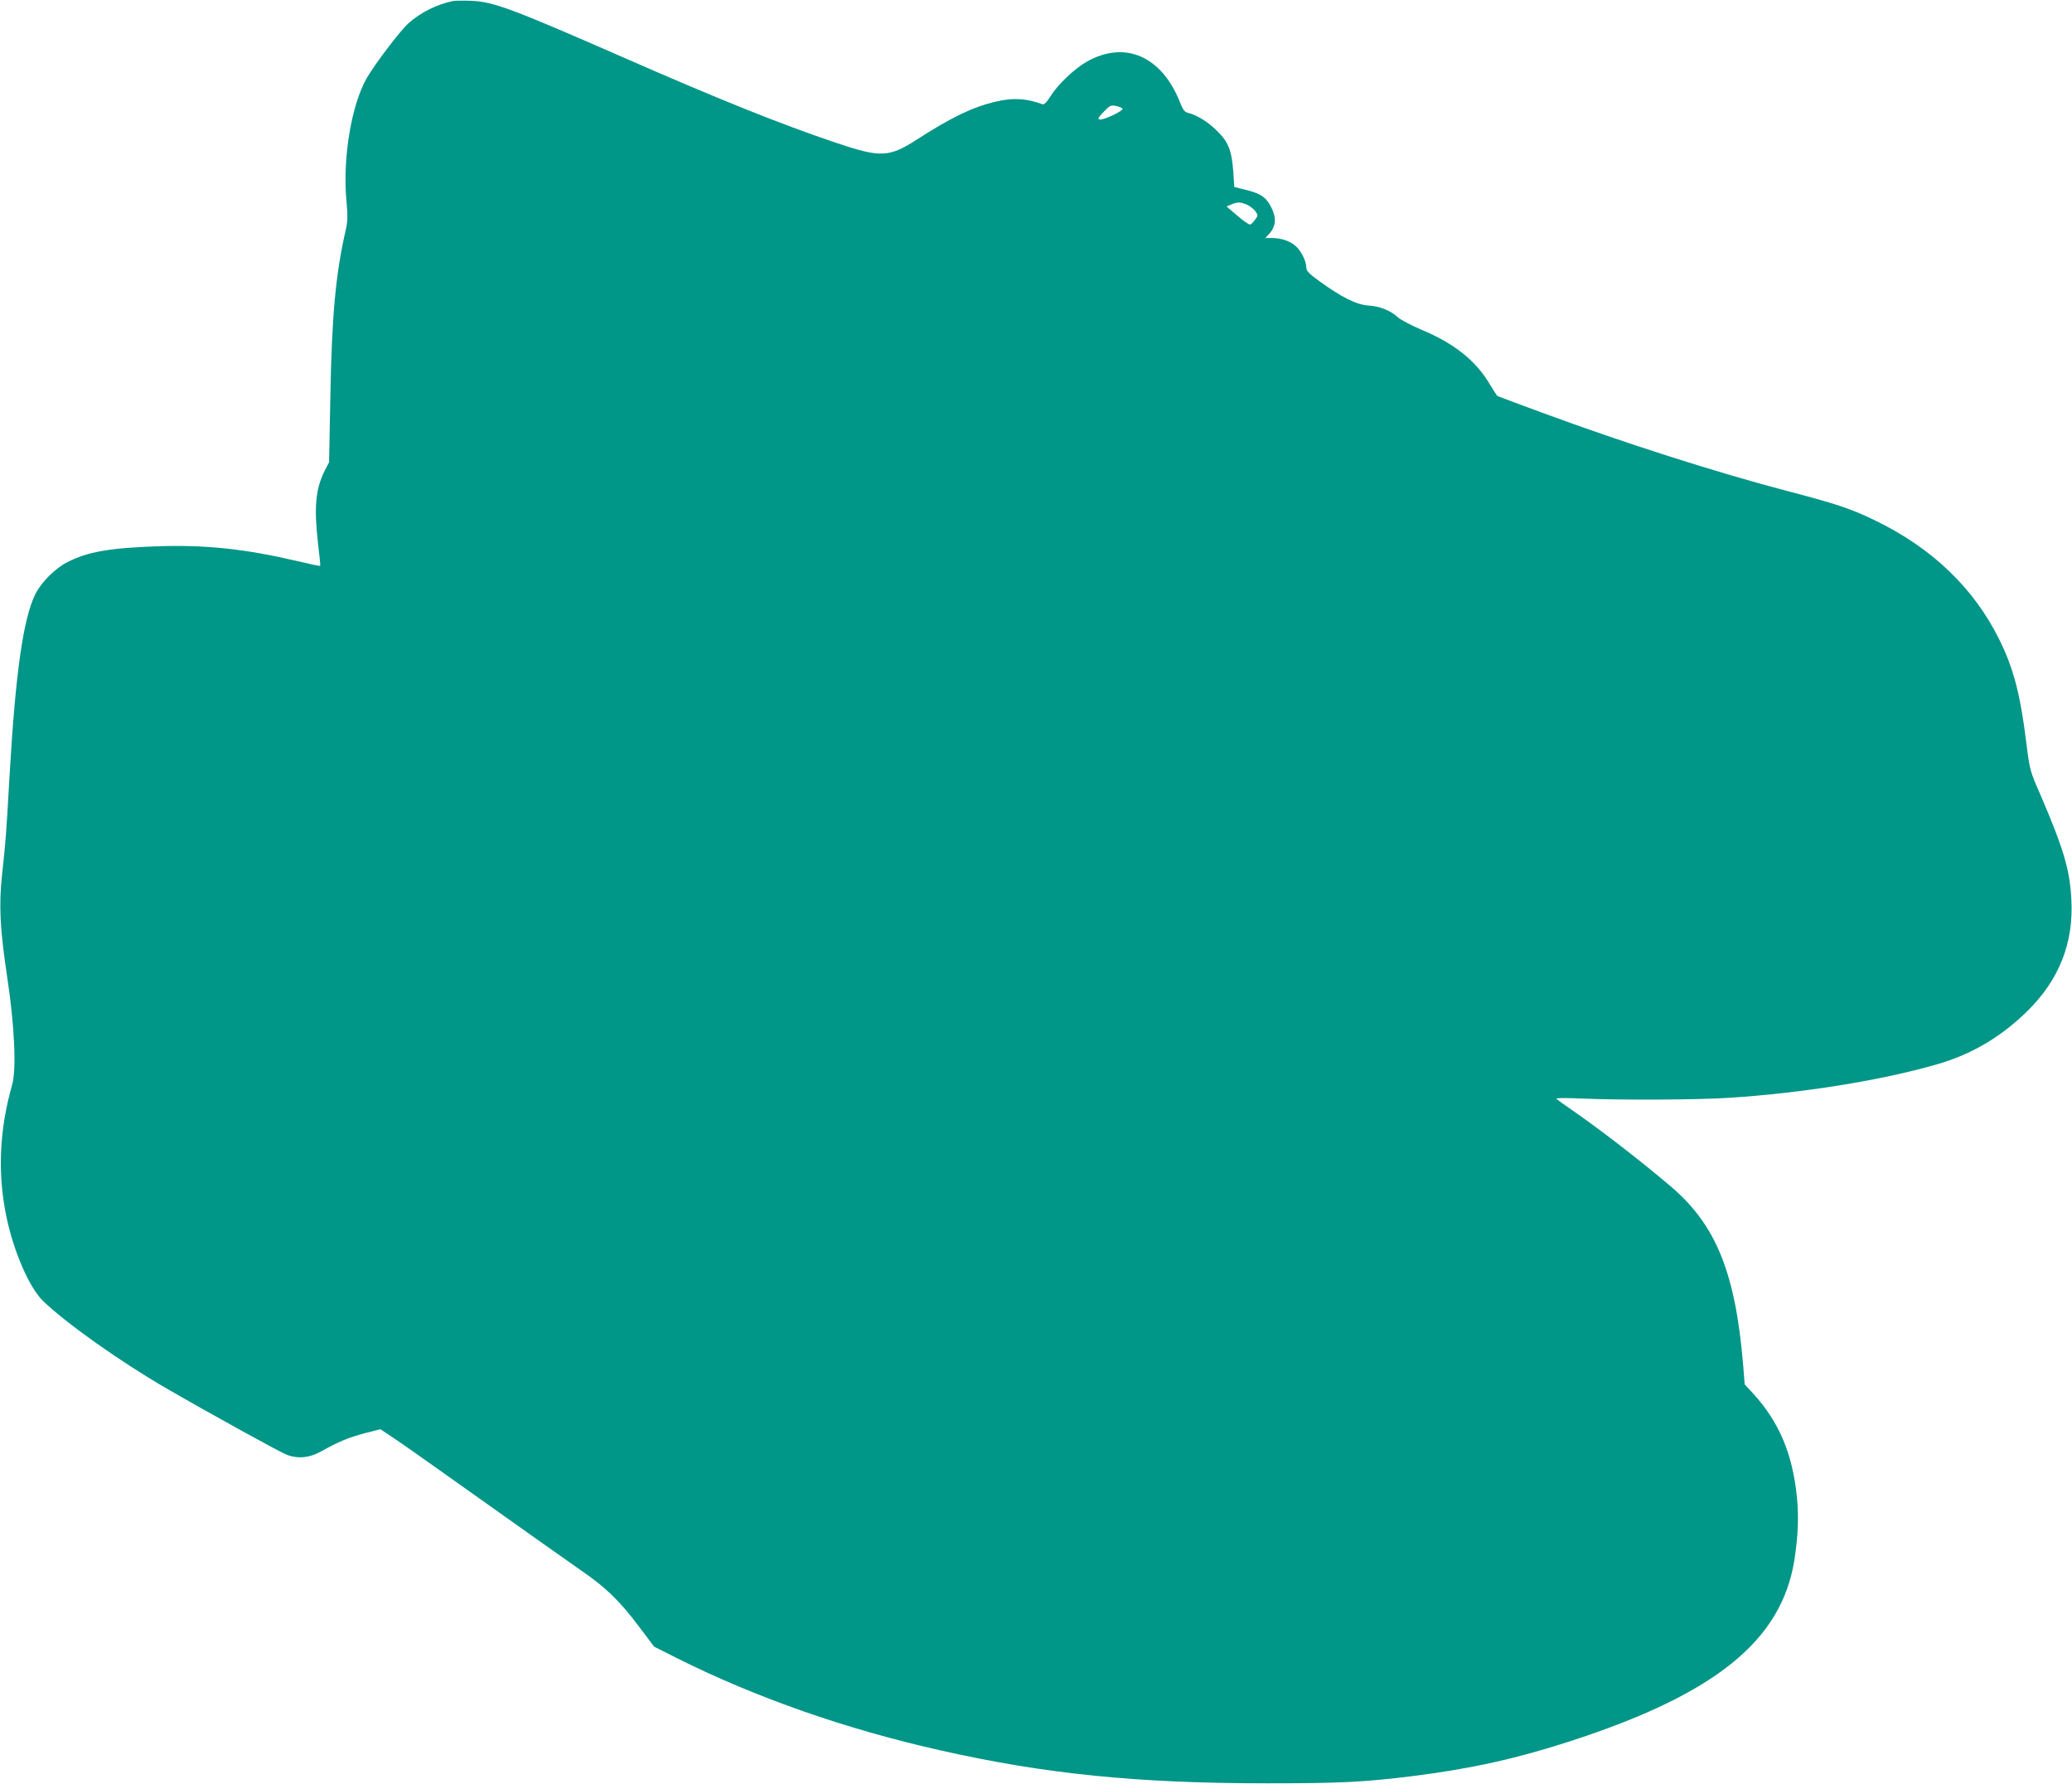 <?xml version="1.0" standalone="no"?>
<!DOCTYPE svg PUBLIC "-//W3C//DTD SVG 20010904//EN"
 "http://www.w3.org/TR/2001/REC-SVG-20010904/DTD/svg10.dtd">
<svg version="1.0" xmlns="http://www.w3.org/2000/svg"
 width="1280pt" height="1102pt" viewBox="0 0 1280 1102"
 preserveAspectRatio="xMidYMid meet">
<g transform="translate(0,1102) scale(0.1,-0.1)"
fill="#009688" stroke="none">
<path d="M2800 11014 c-100 -20 -201 -70 -278 -139 -50 -45 -205 -249 -255
-335 -96 -166 -151 -496 -127 -758 9 -97 8 -129 -4 -182 -62 -269 -86 -527
-95 -1020 l-8 -415 -27 -52 c-57 -114 -67 -225 -41 -453 9 -73 15 -134 13
-135 -2 -2 -68 12 -147 31 -324 75 -564 100 -861 90 -298 -11 -427 -34 -552
-97 -78 -39 -165 -127 -201 -201 -74 -153 -121 -486 -157 -1103 -22 -384 -24
-414 -47 -625 -21 -192 -13 -342 33 -645 44 -292 56 -562 29 -655 -79 -276
-91 -548 -35 -817 45 -214 141 -435 225 -517 141 -137 477 -375 760 -539 280
-162 712 -400 749 -413 70 -25 137 -18 208 21 109 61 170 86 270 113 l98 25
87 -58 c49 -32 297 -208 553 -390 256 -182 523 -371 595 -421 158 -108 243
-191 364 -352 l92 -122 147 -74 c485 -242 1037 -435 1619 -566 651 -147 1221
-204 2023 -204 447 0 595 7 900 45 352 44 642 108 970 215 898 291 1306 622
1385 1119 23 149 28 272 15 395 -28 264 -109 455 -265 628 l-57 62 -9 113
c-47 573 -167 871 -447 1109 -187 159 -437 352 -612 473 -47 32 -89 63 -95 68
-6 6 52 7 160 2 246 -10 713 -8 910 5 448 29 931 106 1279 206 214 61 397 169
560 329 197 194 287 422 272 690 -9 184 -49 315 -190 644 -66 150 -67 156 -87
314 -38 309 -79 467 -169 649 -157 316 -414 563 -765 733 -150 73 -237 102
-535 180 -450 118 -1013 298 -1523 486 -147 54 -272 101 -276 103 -4 3 -25 35
-46 70 -86 147 -220 255 -425 340 -63 27 -128 61 -145 77 -43 40 -111 68 -182
72 -73 5 -165 51 -299 148 -69 50 -84 65 -84 87 -1 41 -33 105 -69 135 -36 30
-88 47 -145 47 l-39 0 21 23 c48 51 50 107 6 184 -29 49 -63 70 -154 92 l-65
16 -6 92 c-10 134 -30 186 -101 255 -56 56 -125 98 -179 111 -21 5 -31 19 -49
64 -113 287 -342 386 -578 251 -73 -41 -179 -142 -222 -212 -24 -38 -40 -54
-50 -50 -100 37 -183 42 -295 15 -140 -34 -274 -99 -481 -233 -173 -111 -224
-113 -502 -19 -341 115 -723 268 -1322 531 -683 299 -794 340 -930 345 -47 2
-96 1 -110 -1z m4134 -664 c12 -12 -115 -73 -141 -68 -13 2 -9 12 25 47 37 39
45 43 74 37 18 -3 37 -11 42 -16z m773 -596 c19 -10 42 -28 50 -41 15 -22 15
-26 -4 -50 -10 -15 -24 -28 -30 -30 -6 -2 -41 22 -78 54 l-68 58 29 12 c39 17
60 16 101 -3z"/>
</g>
</svg>
